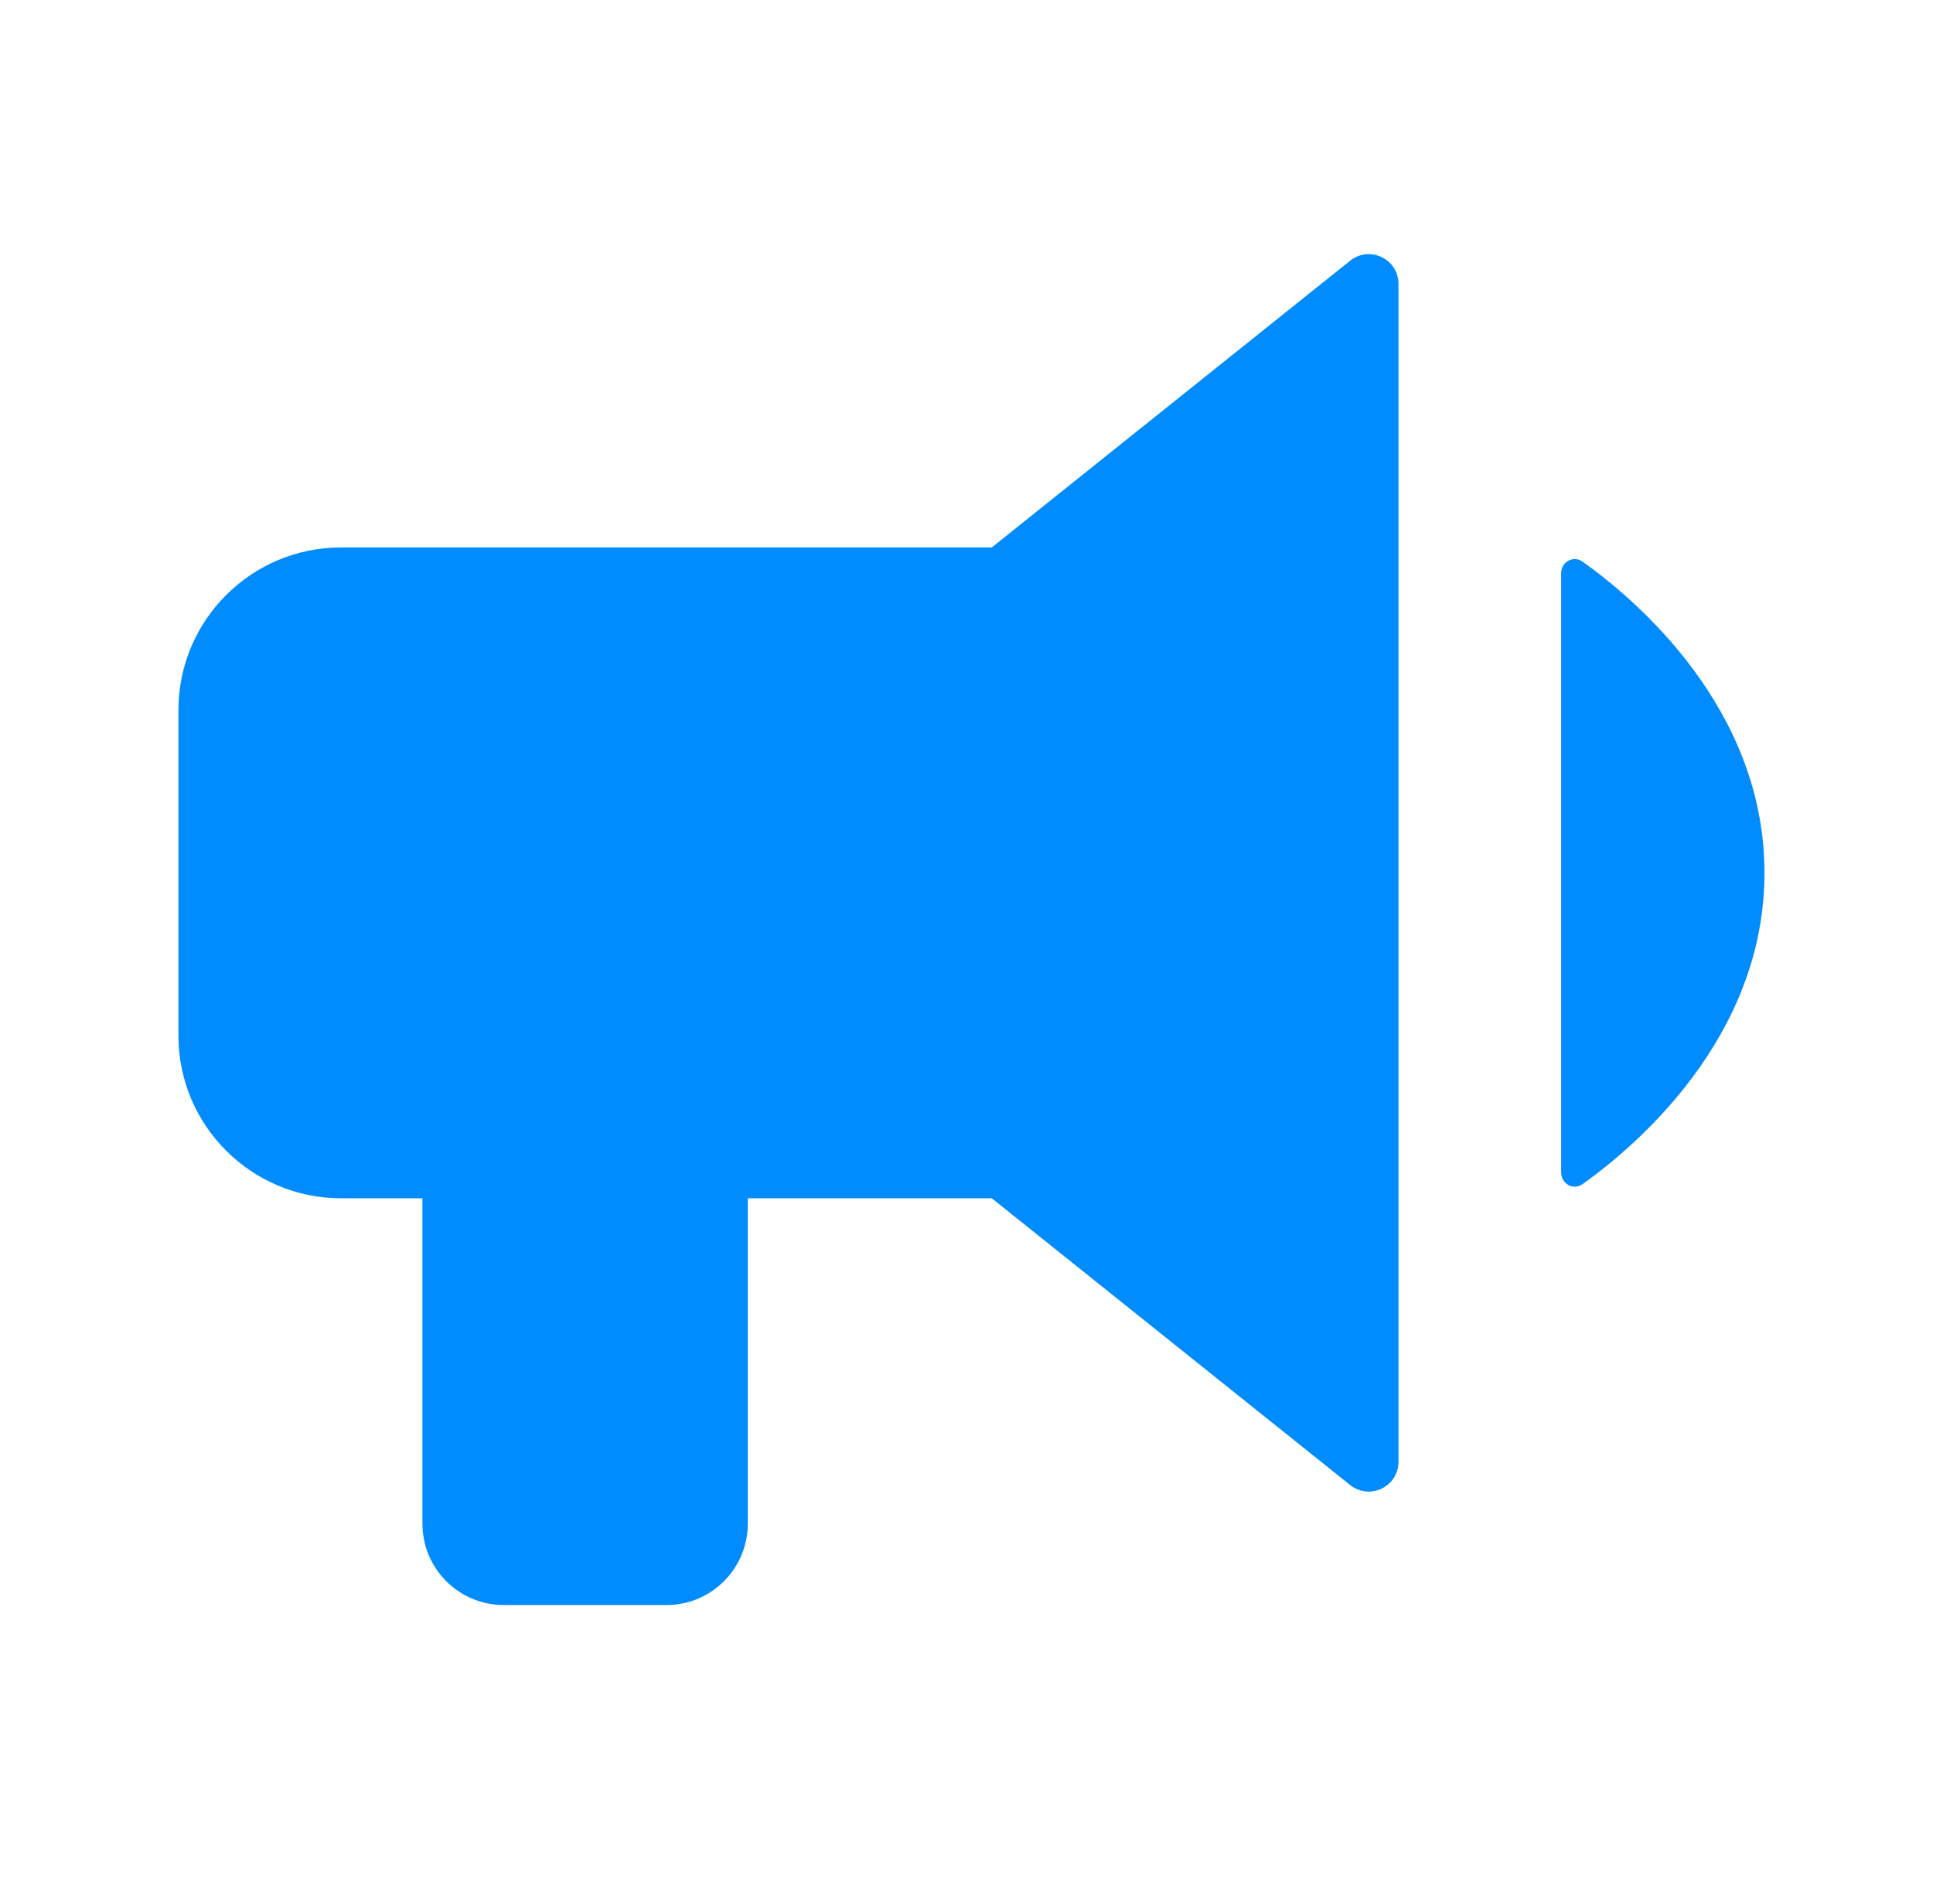 <svg width="65" height="64" viewBox="0 0 65 64" fill="none" xmlns="http://www.w3.org/2000/svg">
<path fill-rule="evenodd" clip-rule="evenodd" d="M11.47 18.405C8.449 18.405 6 20.854 6 23.875V34.816C6 37.837 8.449 40.286 11.47 40.286H14.205V51.226C14.205 52.736 15.43 53.961 16.94 53.961H22.41C23.921 53.961 25.145 52.736 25.145 51.226V40.286H33.35L45.401 49.926C46.056 50.45 47.026 49.984 47.026 49.145V9.546C47.026 8.707 46.056 8.241 45.401 8.765L33.35 18.405H11.47ZM59.333 29.346C59.333 34.897 54.976 38.557 53.218 39.808C52.904 40.031 52.496 39.801 52.496 39.416V19.276C52.496 18.89 52.904 18.66 53.218 18.883C54.976 20.134 59.333 23.794 59.333 29.346Z" fill="#008CFF"/>
</svg>
